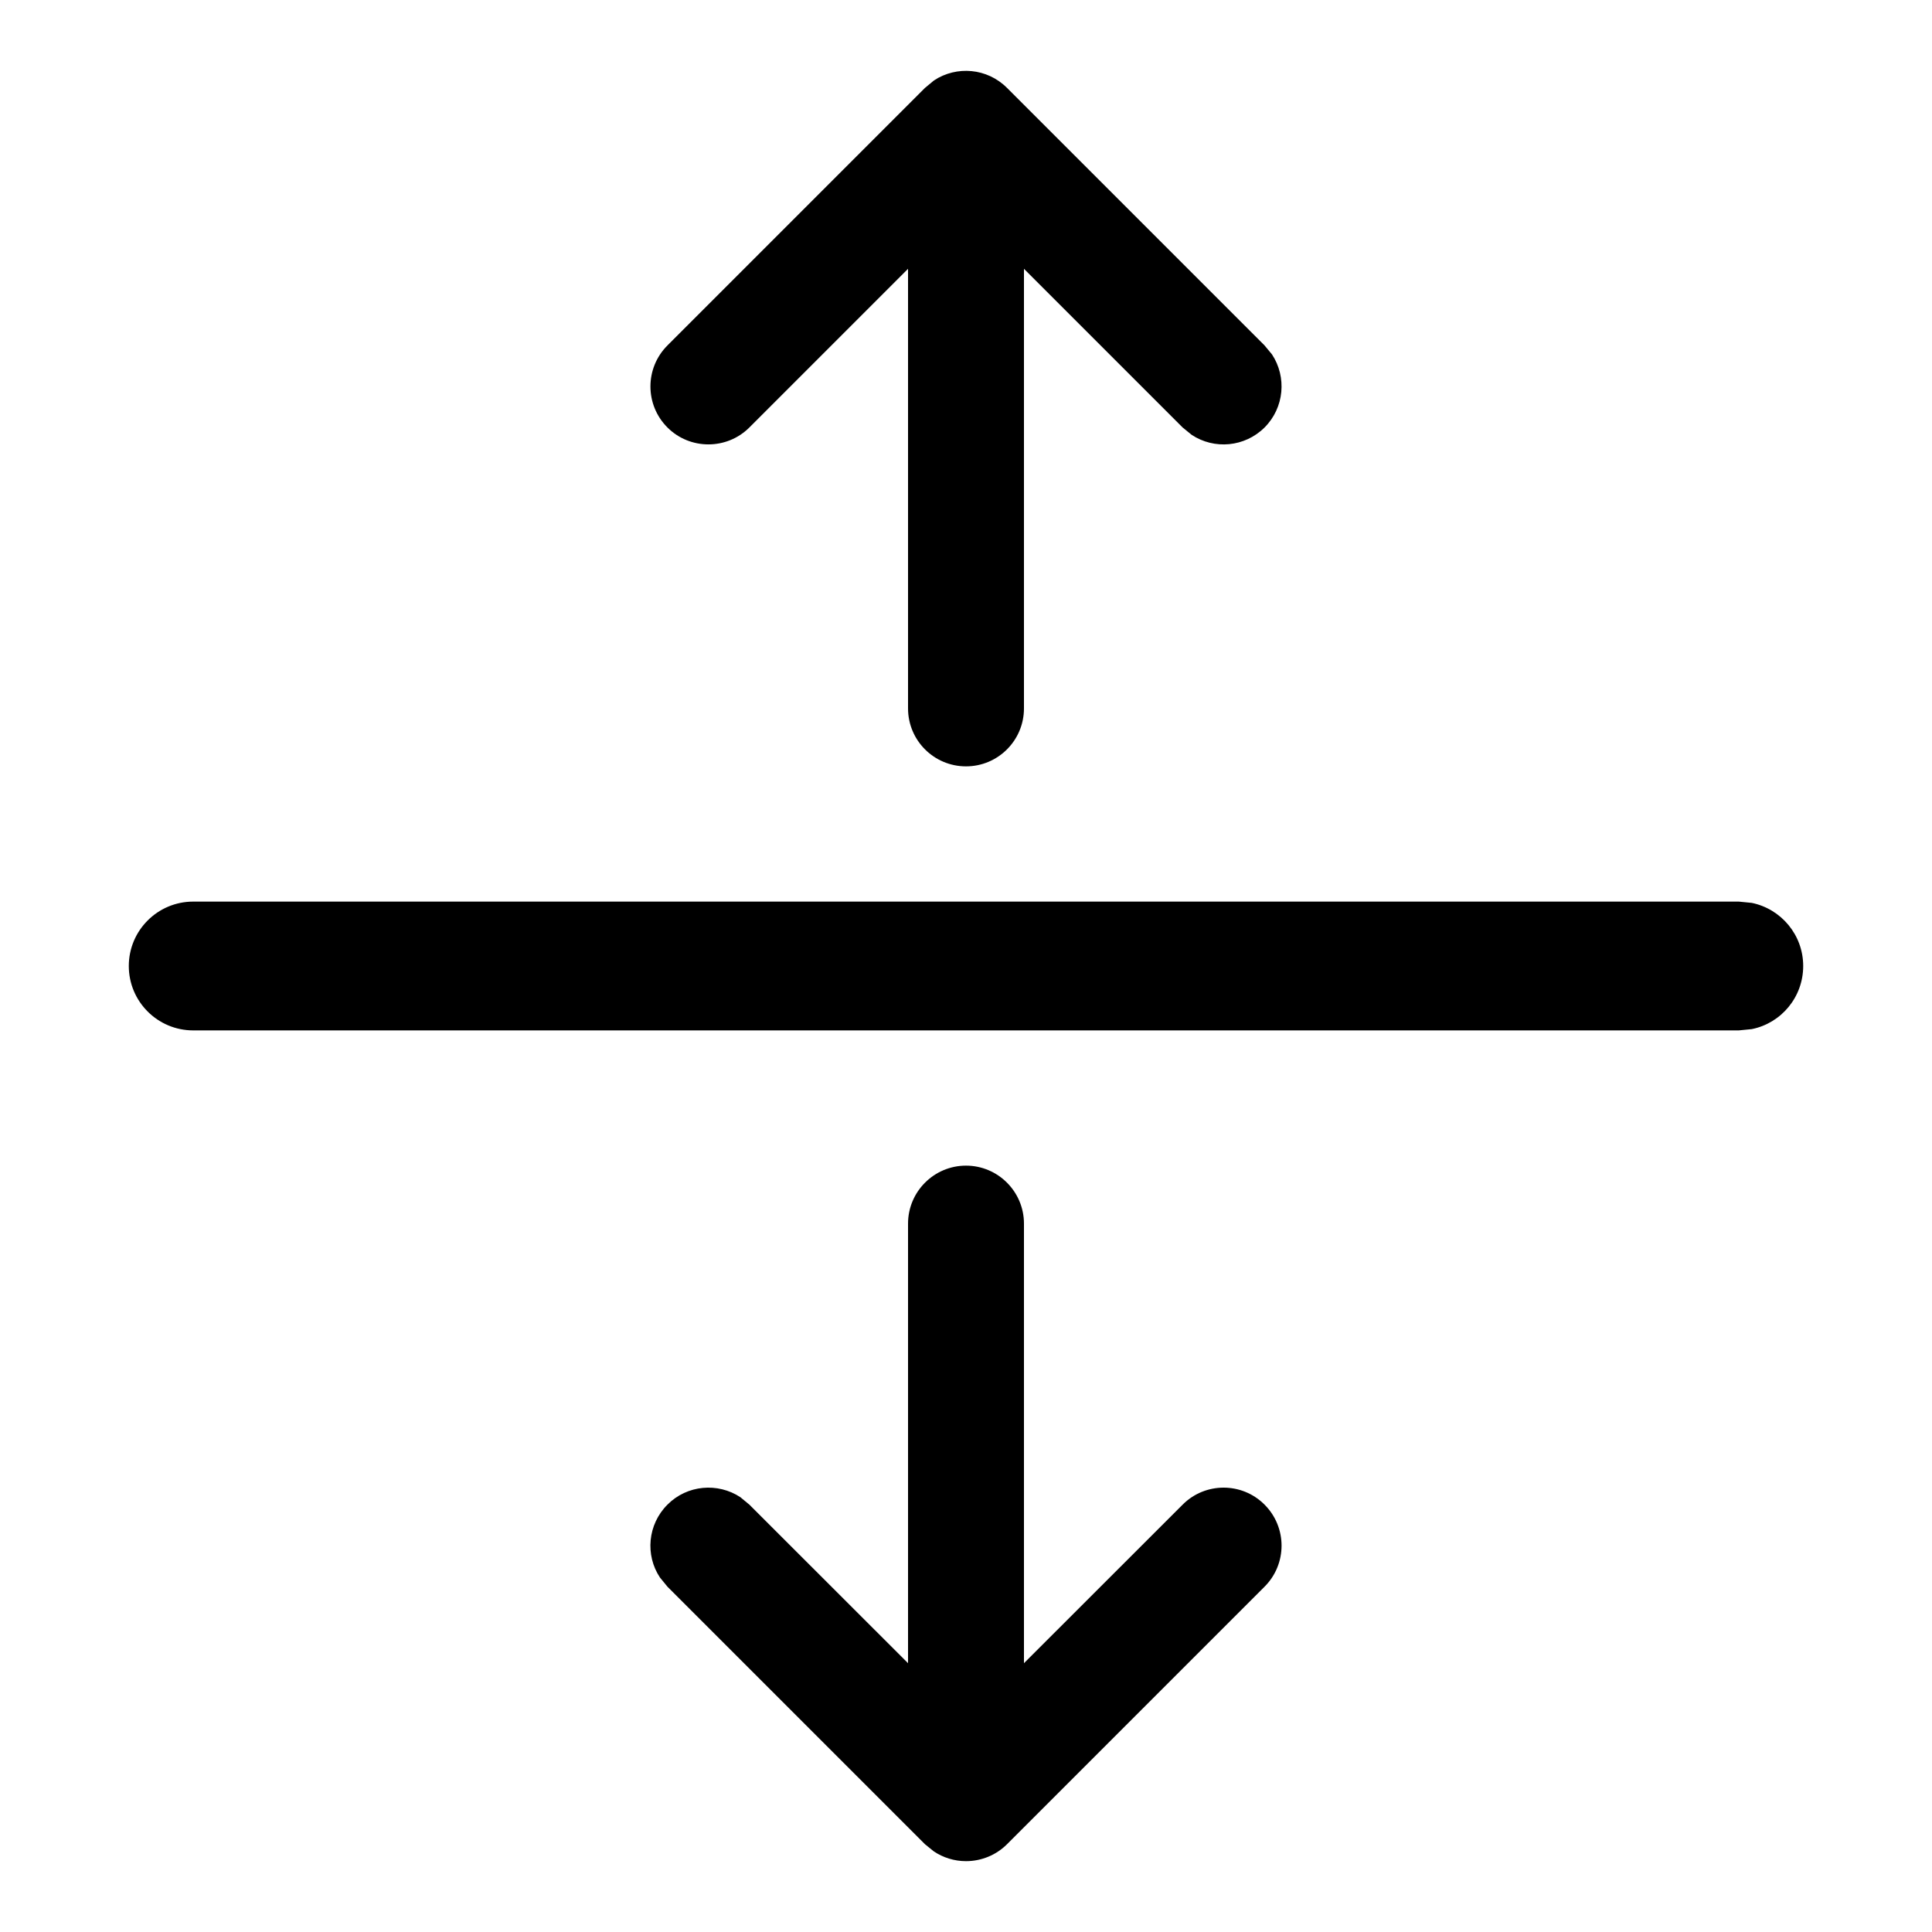 <svg width="15" height="15" viewBox="0 0 15 15" fill="none" xmlns="http://www.w3.org/2000/svg"><path d="M7.5 9.05C7.748 9.05 7.95 9.252 7.95 9.5V12.913L9.182 11.682C9.357 11.506 9.643 11.506 9.818 11.682C9.994 11.858 9.994 12.143 9.818 12.319L7.818 14.319C7.734 14.403 7.619 14.45 7.5 14.45C7.41 14.45 7.323 14.423 7.25 14.374L7.182 14.319L5.182 12.319L5.124 12.248C5.008 12.074 5.028 11.836 5.182 11.682C5.335 11.528 5.573 11.509 5.748 11.624L5.818 11.682L7.05 12.913V9.5C7.05 9.252 7.252 9.05 7.5 9.05ZM13.601 7.01C13.829 7.057 14 7.259 14 7.5C14 7.742 13.829 7.944 13.601 7.99L13.5 8H1.5C1.224 8 1 7.776 1 7.5C1 7.224 1.224 7 1.5 7H13.5L13.601 7.01ZM7.252 0.624C7.427 0.509 7.664 0.528 7.818 0.682L9.818 2.682L9.876 2.752C9.991 2.927 9.972 3.165 9.818 3.319C9.664 3.472 9.427 3.492 9.252 3.376L9.182 3.319L7.95 2.087V5.5C7.95 5.749 7.748 5.95 7.5 5.95C7.252 5.95 7.05 5.749 7.05 5.5V2.087L5.818 3.319C5.643 3.494 5.357 3.494 5.182 3.319C5.006 3.143 5.006 2.858 5.182 2.682L7.182 0.682L7.252 0.624Z" fill="currentColor"/></svg>